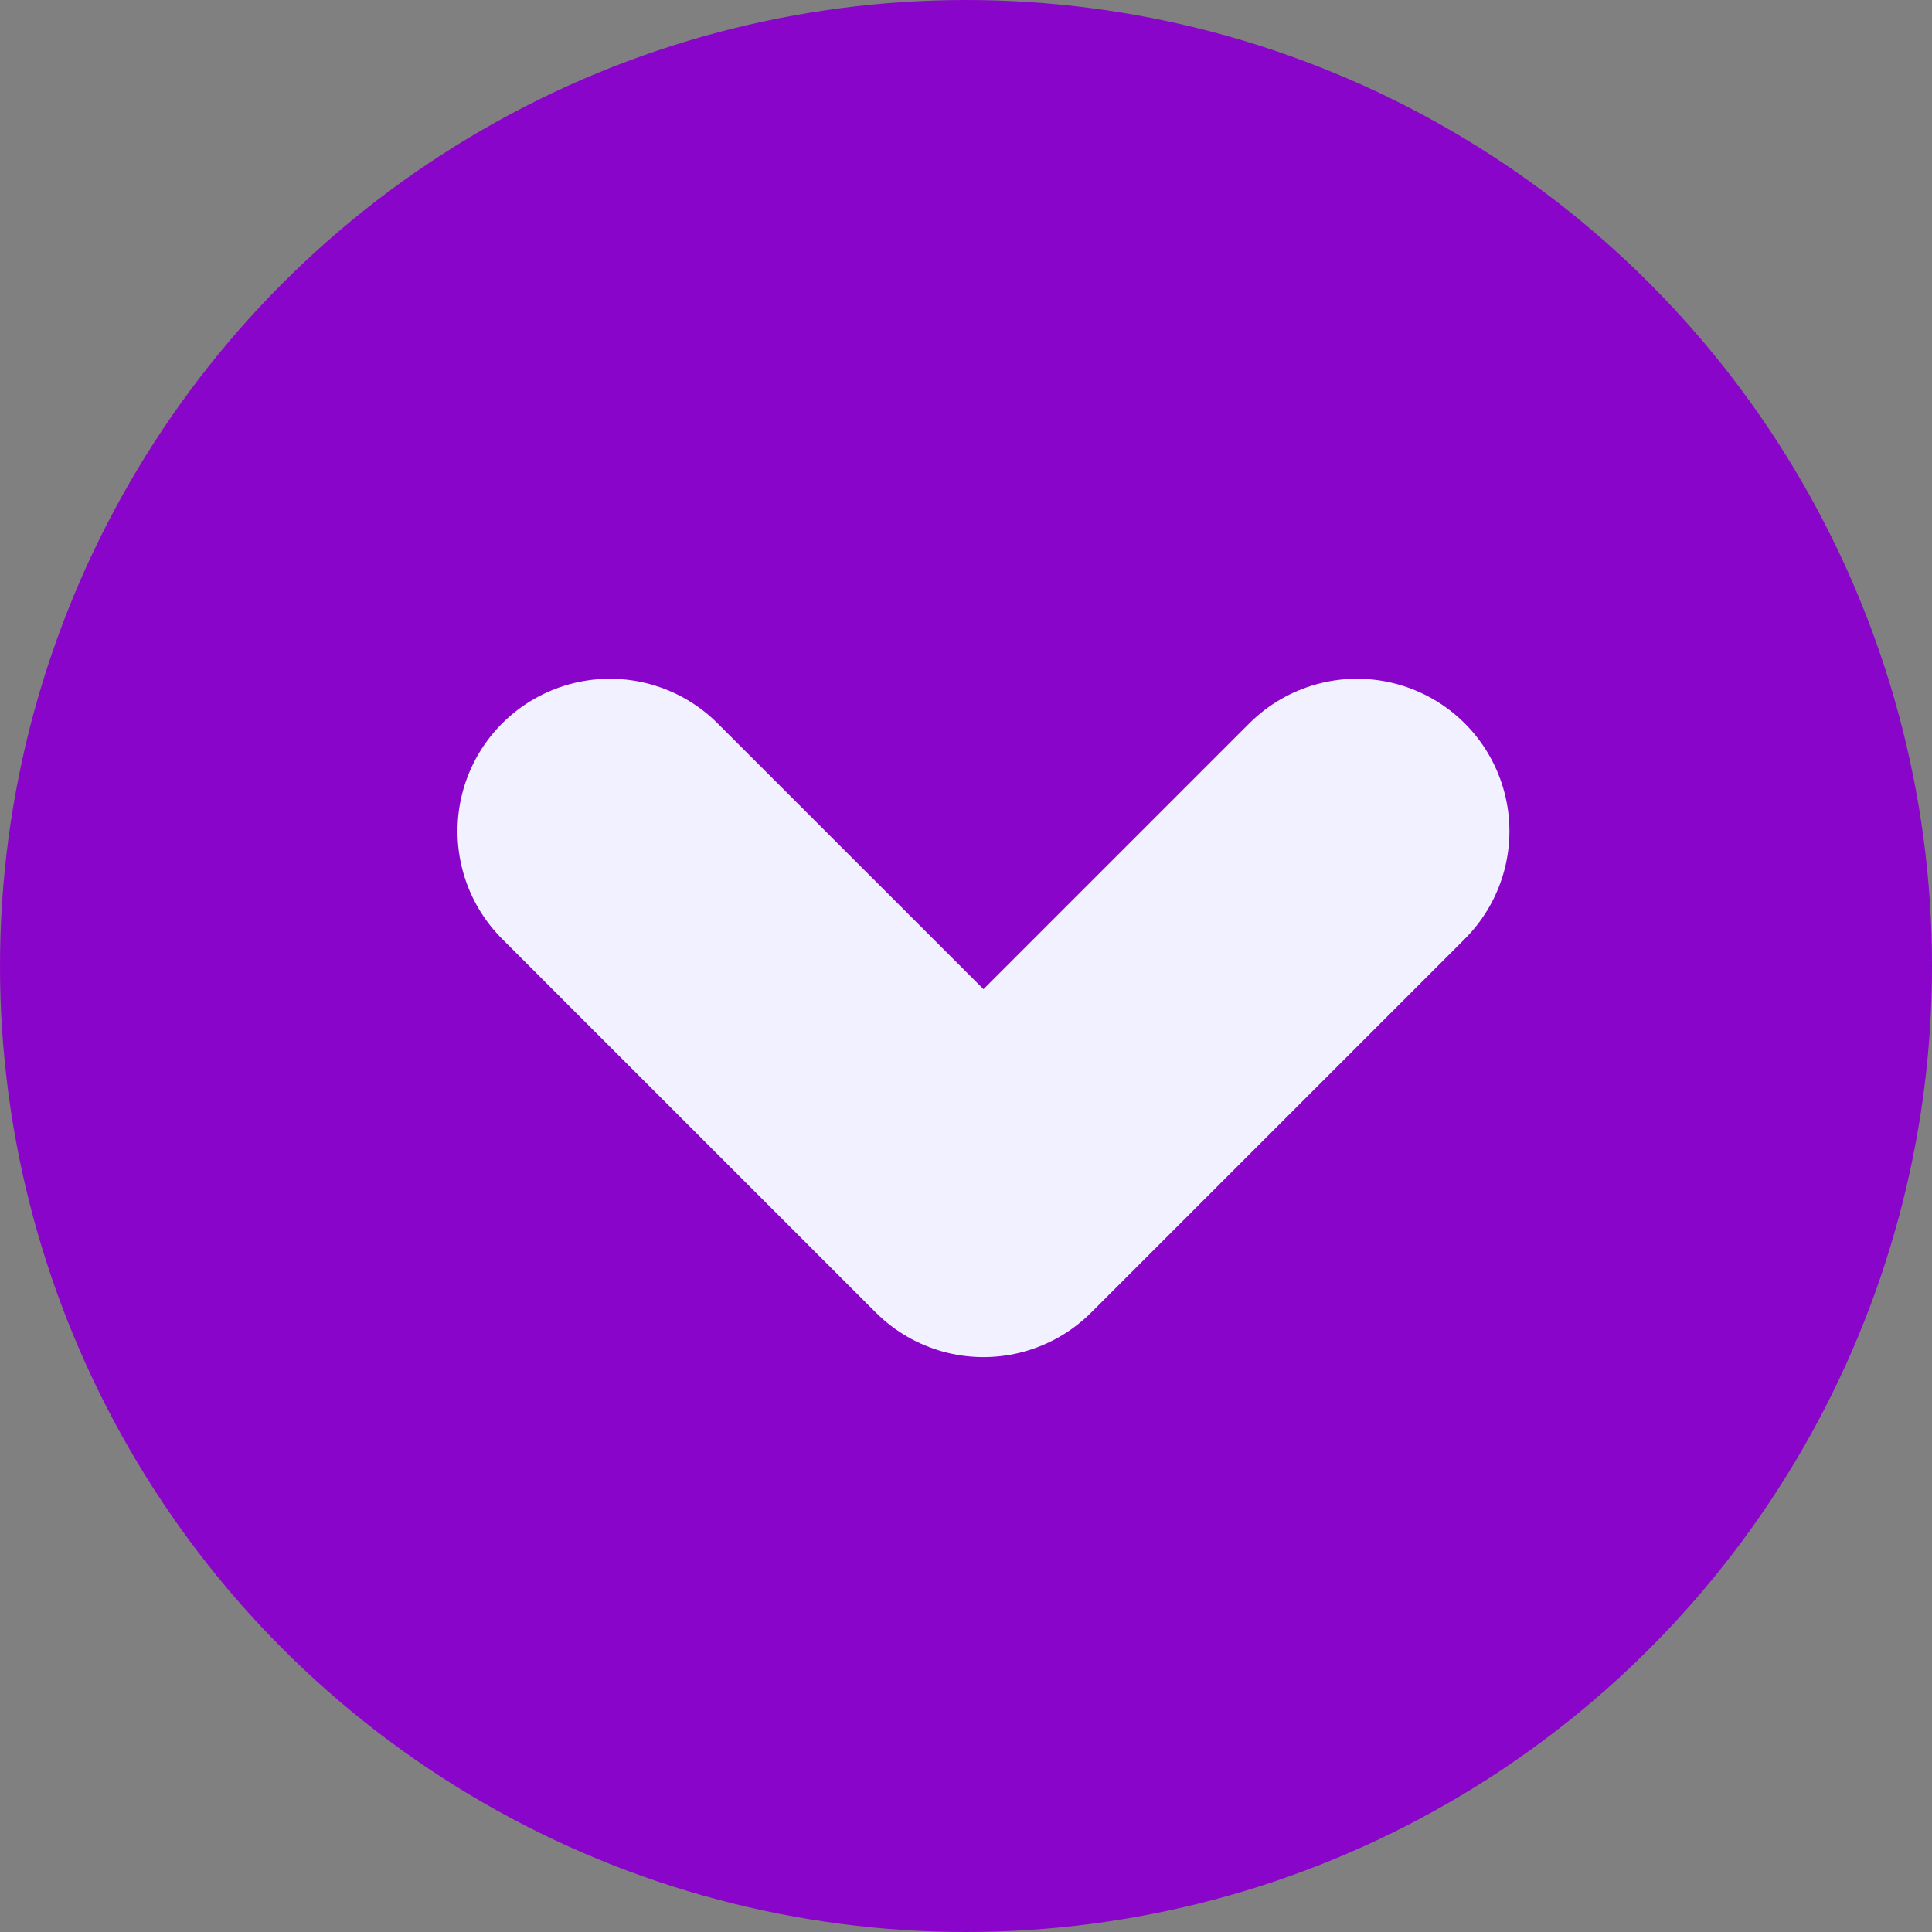 <svg width="38" height="38" viewBox="0 0 38 38" fill="none" xmlns="http://www.w3.org/2000/svg">
<rect x="0" y="0" width="38" height="38" fill="#808080" stroke="none"/>
<circle cx="19" cy="19" r="19" fill="#8905C9"/>
<path d="M26.691 16.348L19.344 23.695L11.996 16.348" stroke="#F1F1FF" stroke-width="5.995" stroke-linecap="round" stroke-linejoin="round"/>
</svg>
